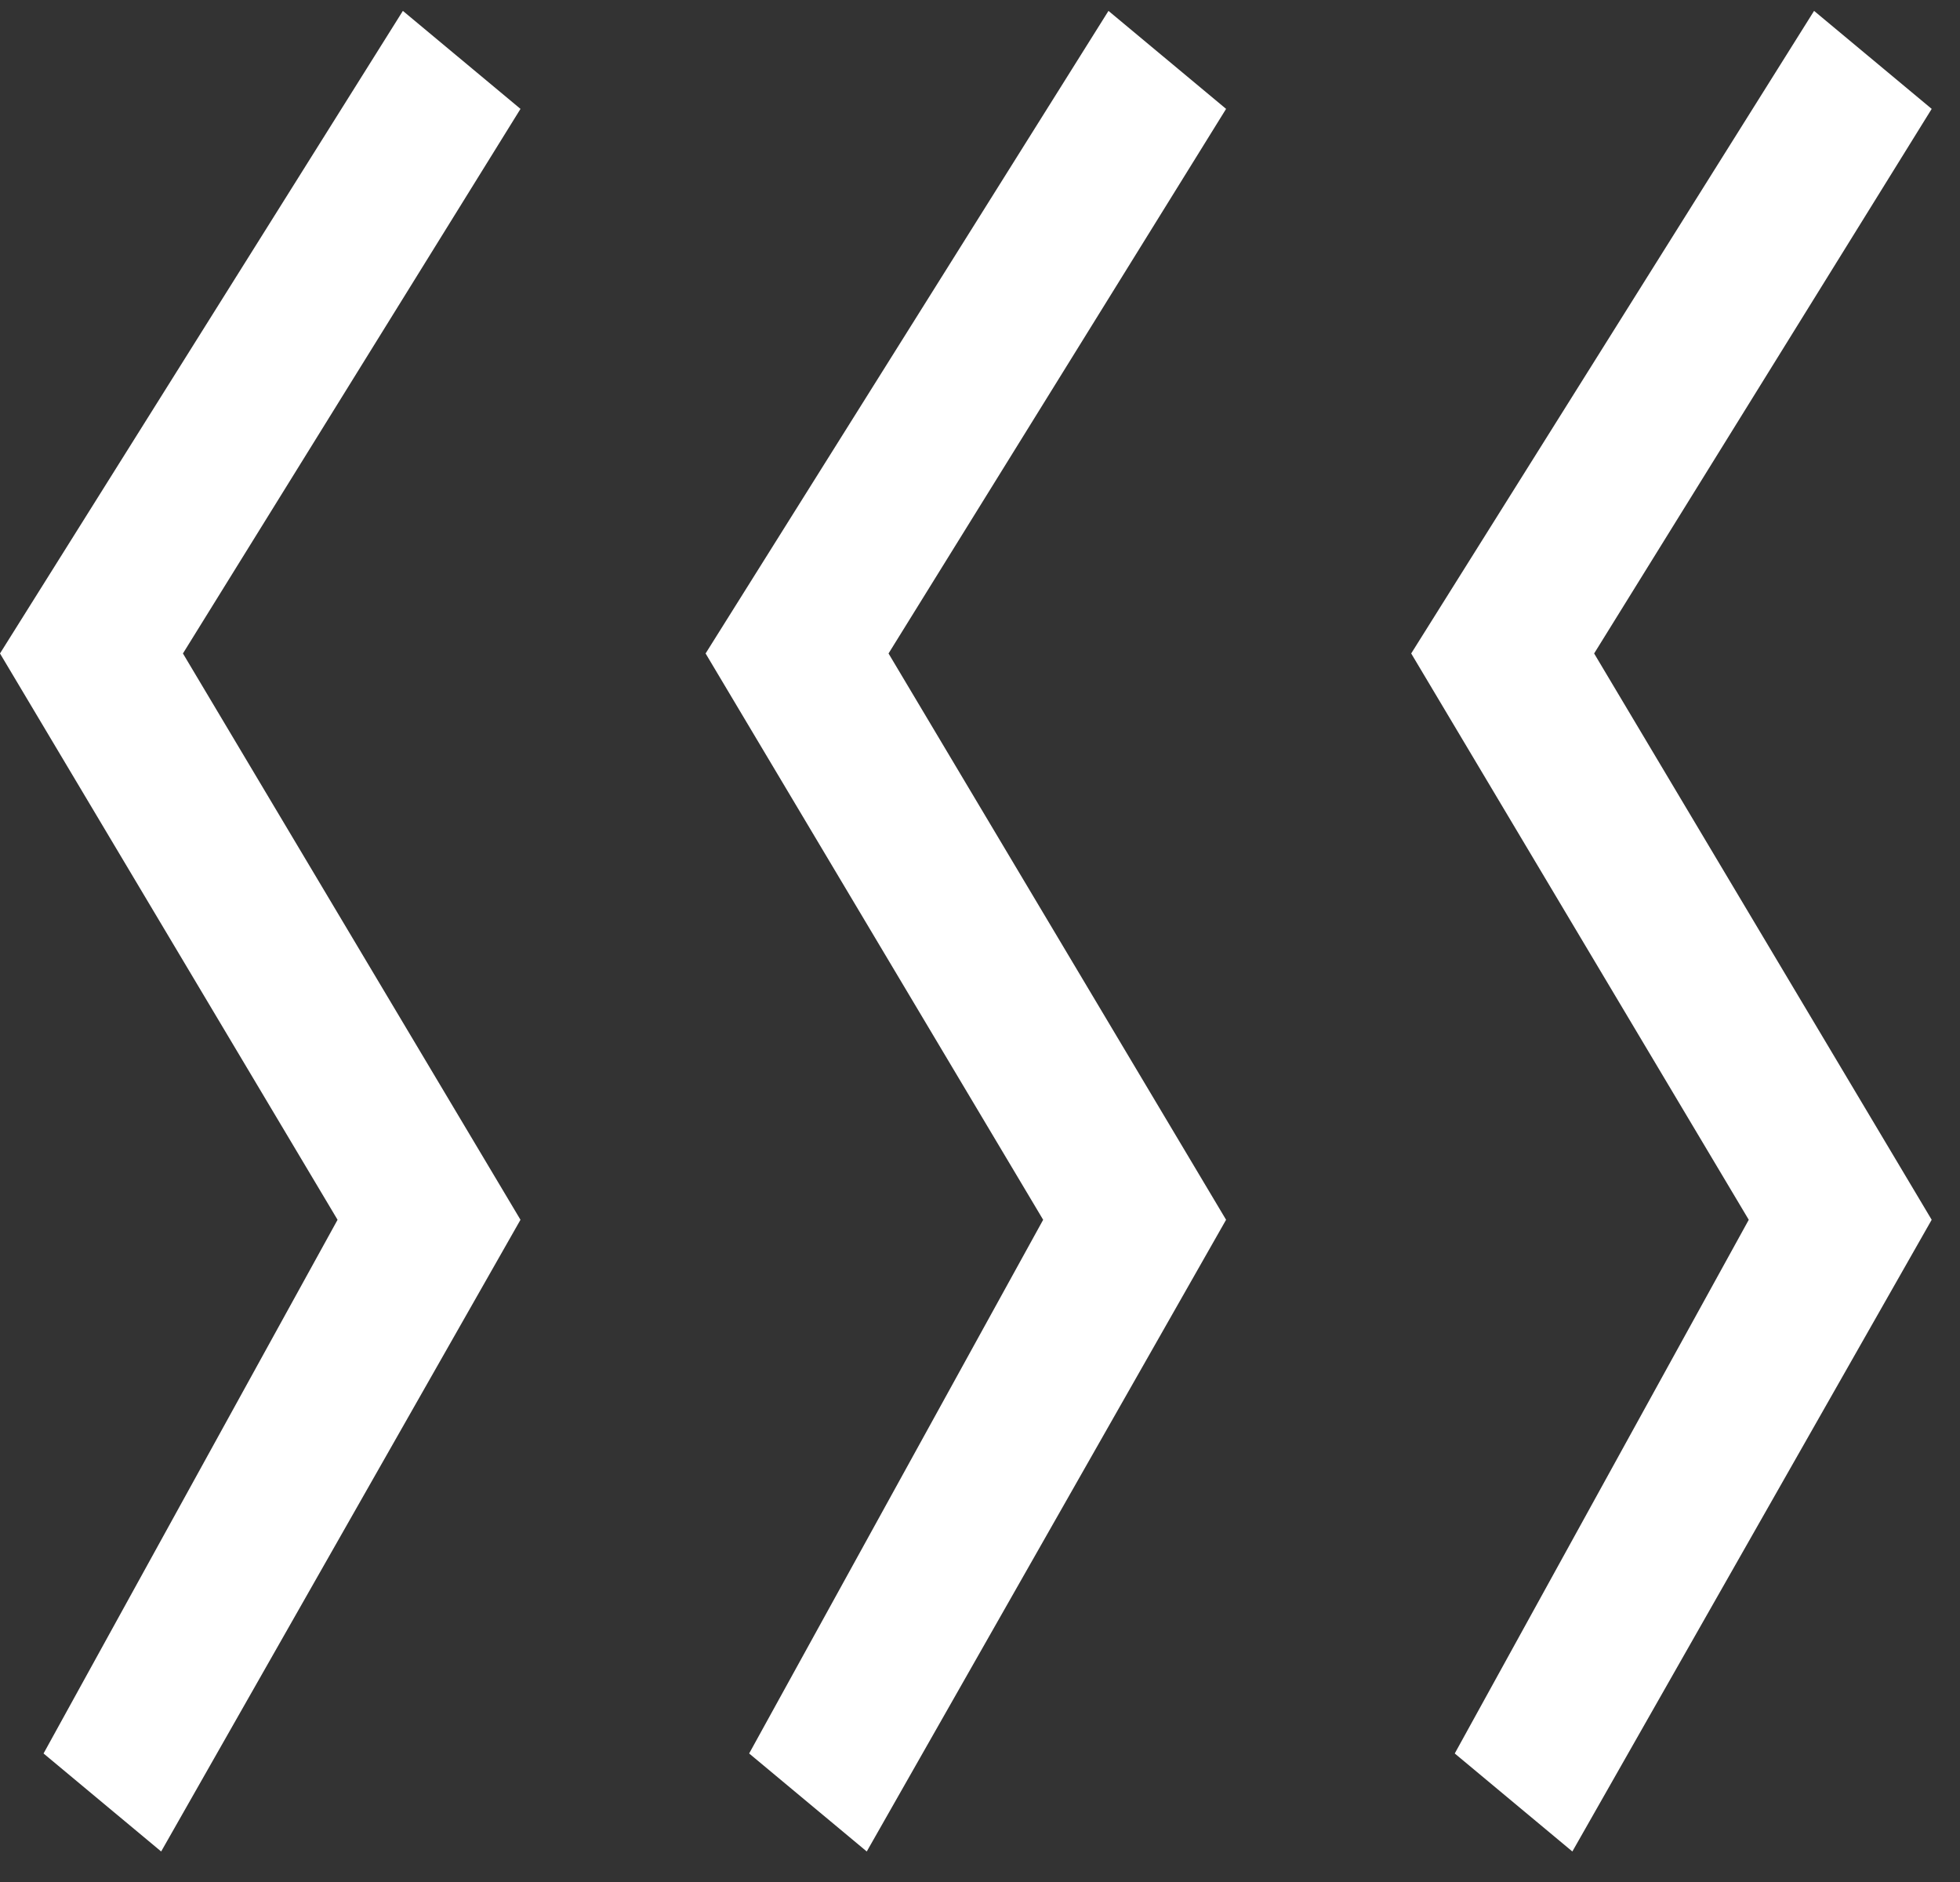 <?xml version="1.0" encoding="UTF-8"?> <svg xmlns="http://www.w3.org/2000/svg" width="50" height="48" viewBox="0 0 50 48" fill="none"><rect x="0" y="0" width="50" height="48" fill="#333333" stroke="none"/> <path d="M10.397 1.028L12.624 2.883L4.242 16.403L4.082 16.661L4.237 16.922L12.699 31.116L3.972 46.455L1.748 44.602L9.049 31.352L9.187 31.101L9.041 30.855L0.586 16.673L10.397 1.028Z" fill="white" stroke="white"></path> <path d="M28.397 1.028L30.624 2.883L22.242 16.403L22.081 16.661L22.237 16.922L30.699 31.116L21.972 46.455L19.748 44.602L27.049 31.352L27.187 31.101L27.041 30.855L18.586 16.673L28.397 1.028Z" fill="white" stroke="white"></path> <path d="M46.397 1.028L48.624 2.883L40.242 16.403L40.081 16.661L40.237 16.922L48.699 31.116L39.972 46.455L37.748 44.602L45.049 31.352L45.187 31.101L45.041 30.855L36.586 16.673L46.397 1.028Z" fill="white" stroke="white"></path> </svg> 